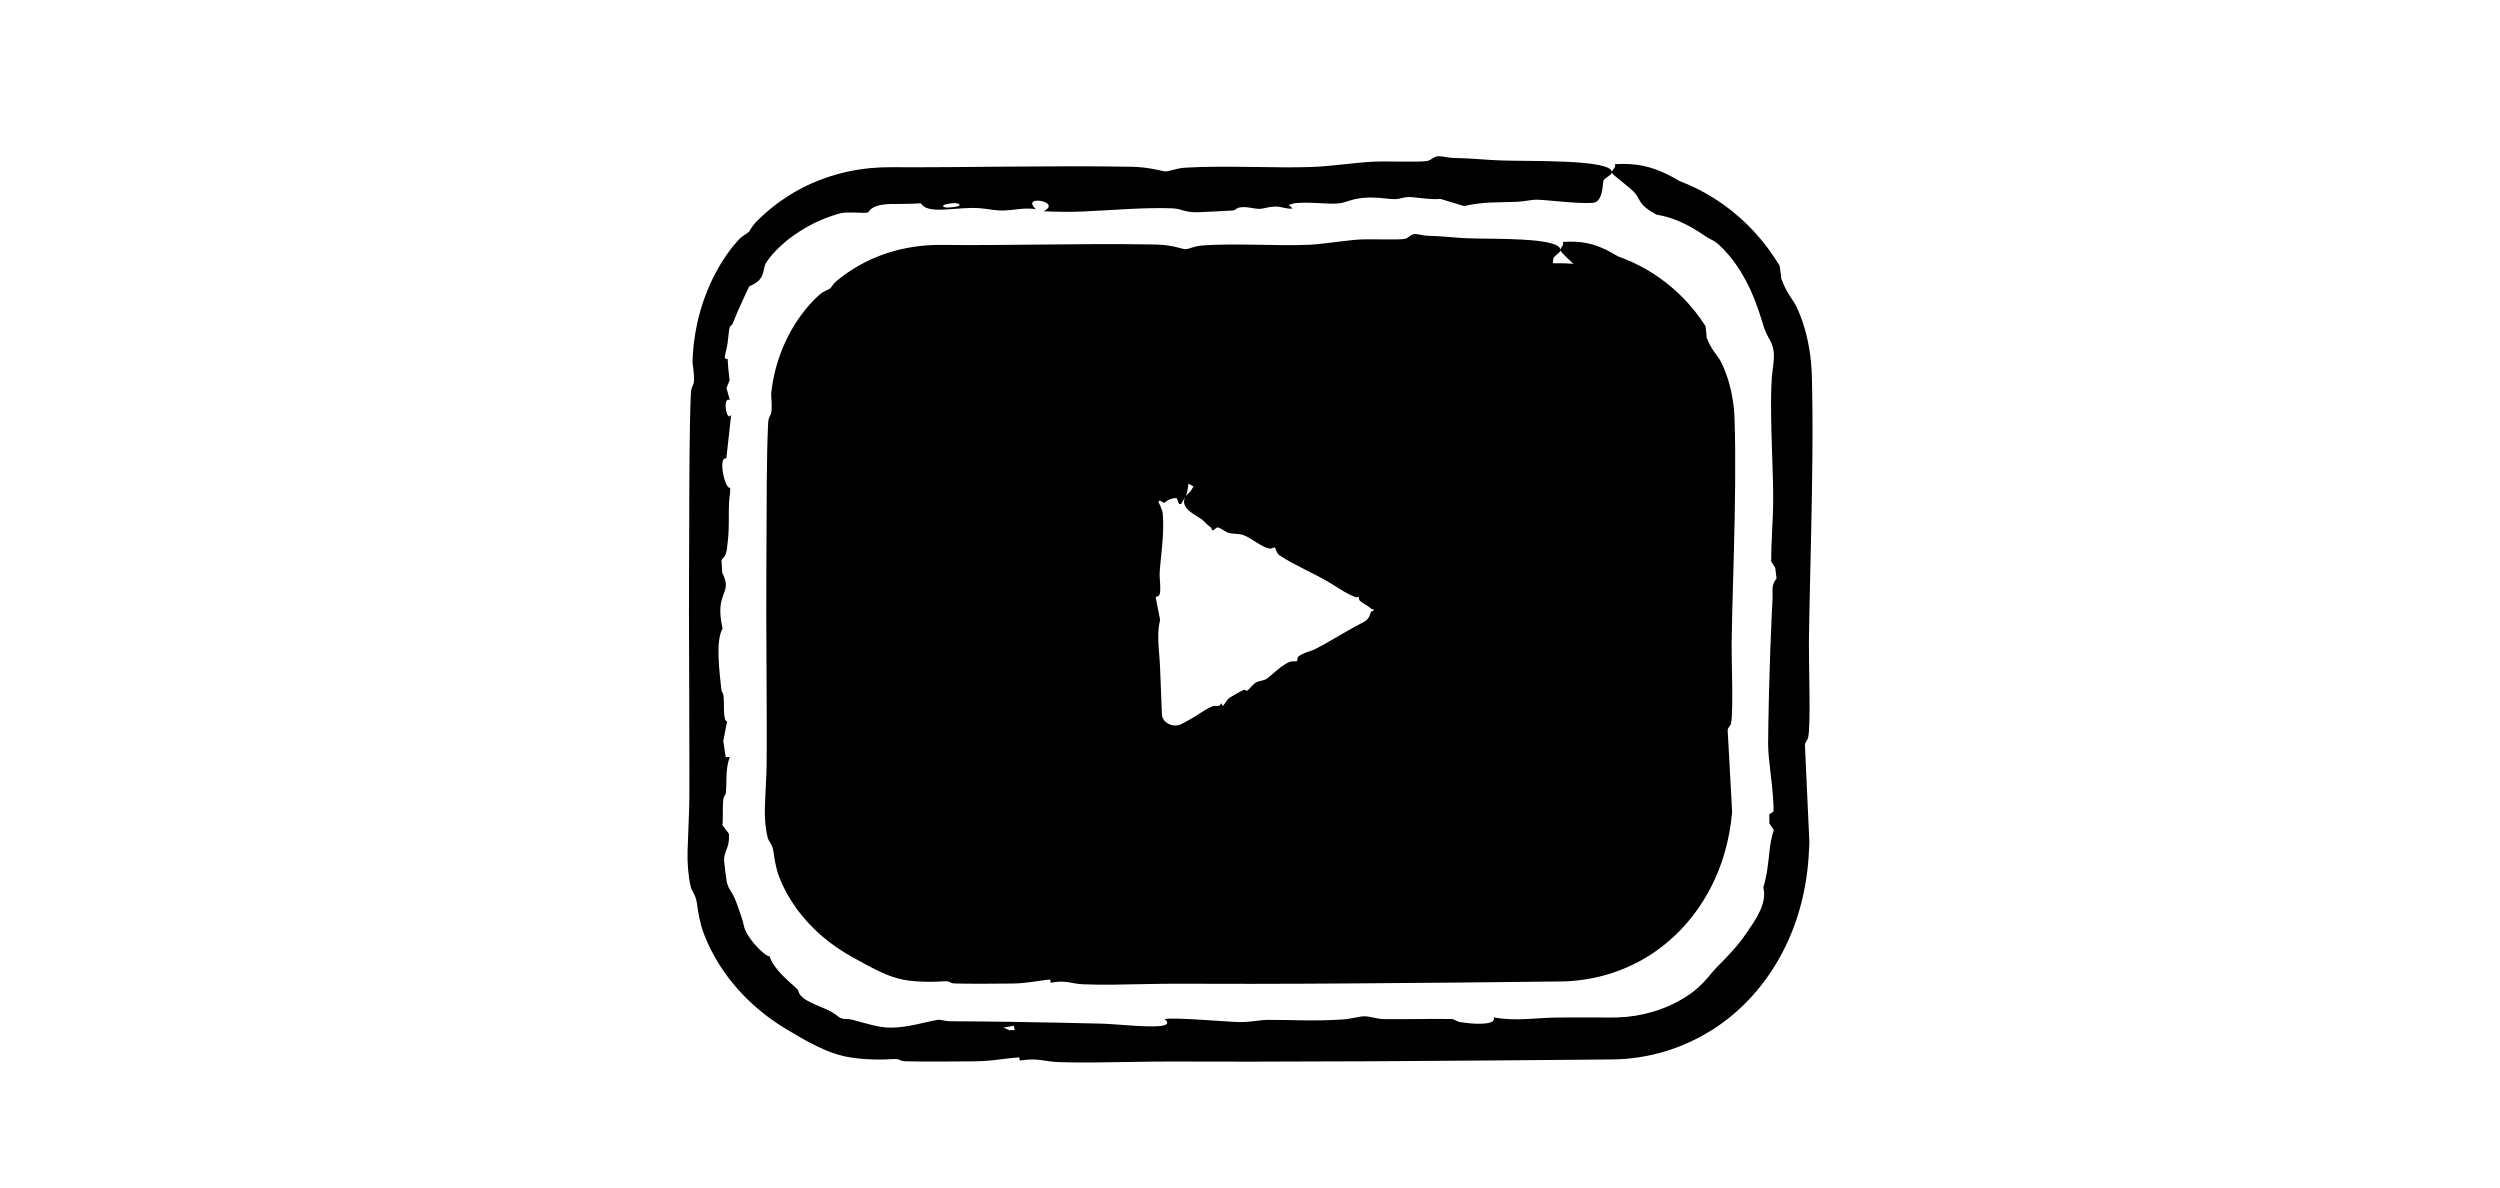 <svg xmlns="http://www.w3.org/2000/svg" fill="none" viewBox="0 0 80 38" height="38" width="80">
<rect fill="white" height="38" width="80"></rect>
<path fill="black" d="M45.256 7.491C45.37 7.48 45.53 7.541 45.664 7.544C46.099 7.555 46.322 7.583 46.636 7.606C46.728 7.612 46.828 7.619 46.943 7.624C47.697 7.659 49.933 7.58 49.934 8L49.933 8.013C49.925 8.093 49.735 8.181 49.707 8.271C49.699 8.295 49.695 8.352 49.689 8.424H49.933C50.073 8.424 50.212 8.431 50.349 8.443C50.186 8.286 49.991 8.112 49.942 8.036C49.893 7.948 50.075 7.838 50.009 7.742C50.633 7.699 50.992 7.807 51.376 7.984C51.502 8.045 51.632 8.117 51.774 8.203C52.087 8.313 52.391 8.453 52.678 8.619C53.094 8.859 53.479 9.153 53.819 9.493C54.105 9.778 54.359 10.095 54.577 10.436C54.588 10.521 54.597 10.606 54.604 10.69C54.606 10.726 54.609 10.763 54.611 10.799C54.772 11.226 54.958 11.354 55.073 11.582C55.133 11.702 55.189 11.833 55.239 11.973C55.387 12.37 55.492 12.899 55.505 13.404C55.527 14.049 55.531 14.756 55.525 15.479C55.519 16.168 55.504 16.872 55.487 17.555C55.469 18.287 55.447 18.994 55.431 19.629C55.423 19.976 55.416 20.301 55.412 20.598C55.409 20.819 55.42 21.252 55.427 21.704C55.437 22.311 55.439 22.951 55.39 23.155C55.368 23.247 55.289 23.273 55.285 23.37C55.293 23.506 55.3 23.643 55.308 23.78C55.345 24.471 55.383 25.163 55.421 25.855C55.423 25.903 55.425 25.953 55.426 26.002C55.389 26.421 55.31 26.866 55.192 27.273C55.06 27.731 54.877 28.175 54.642 28.591C54.408 29.007 54.123 29.395 53.794 29.741C53.463 30.087 53.087 30.392 52.678 30.638C52.554 30.713 52.428 30.782 52.299 30.845C51.998 30.994 51.682 31.115 51.358 31.206C50.906 31.334 50.389 31.404 49.934 31.407C48.832 31.419 47.733 31.431 46.636 31.442C45.535 31.453 44.435 31.462 43.338 31.469C42.237 31.477 41.137 31.482 40.04 31.483C39.246 31.484 38.452 31.482 37.66 31.479C37.373 31.478 37.062 31.483 36.742 31.489C36.032 31.503 35.279 31.524 34.654 31.497C34.276 31.481 34.118 31.352 33.622 31.448C33.617 31.413 33.611 31.378 33.606 31.344C33.55 31.349 33.496 31.355 33.444 31.361C33.097 31.405 32.832 31.465 32.409 31.473C32 31.479 30.918 31.485 30.556 31.471C30.369 31.465 30.438 31.4 30.263 31.4C30.228 31.4 30.189 31.402 30.146 31.404C29.811 31.43 29.152 31.427 28.762 31.317C28.741 31.312 28.72 31.306 28.697 31.299C28.278 31.19 27.703 30.864 27.438 30.716C27.418 30.705 27.397 30.694 27.377 30.683C26.962 30.461 26.552 30.184 26.181 29.846C25.822 29.518 25.5 29.133 25.246 28.703C25.126 28.5 25.021 28.286 24.935 28.066C24.836 27.817 24.784 27.493 24.759 27.308C24.751 27.249 24.745 27.204 24.738 27.179C24.686 26.975 24.596 26.928 24.561 26.787C24.496 26.521 24.465 26.168 24.476 25.855C24.491 25.346 24.53 24.801 24.533 24.405C24.534 24.198 24.535 23.989 24.535 23.78C24.537 23.096 24.533 22.4 24.53 21.704C24.526 21.011 24.523 20.316 24.521 19.629C24.521 19.131 24.521 18.637 24.524 18.15C24.526 17.967 24.527 17.767 24.527 17.555C24.529 16.924 24.53 16.186 24.536 15.479C24.542 14.749 24.554 14.051 24.581 13.533C24.584 13.477 24.59 13.436 24.599 13.404L24.625 13.334C24.654 13.277 24.685 13.246 24.691 13.111C24.706 12.85 24.667 12.691 24.68 12.566C24.699 12.396 24.731 12.187 24.784 11.958C24.881 11.53 25.062 11.032 25.309 10.592C25.585 10.094 25.942 9.678 26.211 9.443C26.225 9.431 26.238 9.419 26.252 9.408C26.371 9.307 26.501 9.284 26.57 9.224C26.605 9.194 26.654 9.088 26.767 8.994C26.966 8.828 27.168 8.687 27.37 8.565C27.805 8.304 28.244 8.126 28.709 8.006C29.11 7.903 29.565 7.84 30.028 7.837C30.067 7.836 30.107 7.837 30.146 7.837C31.19 7.85 32.31 7.836 33.444 7.825C34.55 7.813 35.669 7.803 36.742 7.821C36.833 7.822 36.924 7.824 37.014 7.826C37.511 7.836 37.852 7.975 37.923 7.974C38.076 7.971 38.175 7.877 38.486 7.854C38.954 7.82 39.496 7.822 40.04 7.829C40.697 7.839 41.358 7.858 41.897 7.832C42.321 7.812 42.883 7.718 43.338 7.677C43.404 7.672 43.468 7.667 43.529 7.663C43.911 7.643 44.812 7.689 44.982 7.637C45.085 7.605 45.133 7.504 45.256 7.491ZM38.028 15.48C38.014 15.631 37.985 15.799 37.947 15.871C37.91 15.949 37.837 16.037 37.801 16.125C37.724 16.151 37.721 16.116 37.693 16.031C37.683 16.004 37.672 15.972 37.655 15.938C37.614 15.937 37.572 15.94 37.532 15.948C37.474 15.959 37.417 15.981 37.367 16.01C37.325 16.035 37.288 16.065 37.257 16.097C37.223 16.076 37.188 16.056 37.151 16.038C37.139 16.032 37.127 16.026 37.114 16.021L37.087 16.031C37.043 16.064 37.117 16.148 37.13 16.18C37.137 16.202 37.144 16.224 37.151 16.244C37.168 16.316 37.191 16.307 37.202 16.394C37.241 16.722 37.22 17.107 37.188 17.472C37.158 17.801 37.12 18.115 37.108 18.358C37.106 18.4 37.111 18.471 37.116 18.551C37.129 18.741 37.146 18.99 37.087 19.058C37.065 19.084 36.986 19.091 36.982 19.117C37.016 19.288 37.05 19.459 37.083 19.629C37.097 19.698 37.111 19.767 37.124 19.836C37.052 20.123 37.056 20.416 37.077 20.708C37.091 20.917 37.113 21.127 37.121 21.334C37.127 21.485 37.133 21.636 37.139 21.786C37.154 22.147 37.168 22.506 37.181 22.865C37.189 22.952 37.195 22.936 37.215 22.99C37.233 23.027 37.258 23.061 37.291 23.092C37.323 23.123 37.364 23.15 37.408 23.171C37.452 23.192 37.5 23.206 37.548 23.212C37.596 23.219 37.643 23.218 37.689 23.209C37.75 23.194 37.743 23.2 37.824 23.16C37.914 23.111 38.006 23.061 38.097 23.012C38.314 22.896 38.559 22.697 38.789 22.606C38.796 22.603 38.803 22.6 38.81 22.598C38.908 22.562 39.008 22.653 39.081 22.503C39.099 22.533 39.117 22.563 39.135 22.592C39.218 22.498 39.247 22.392 39.36 22.32C39.446 22.265 39.664 22.139 39.774 22.088C39.786 22.083 39.797 22.079 39.806 22.075C39.853 22.056 39.868 22.122 39.91 22.099C39.981 22.058 40.092 21.894 40.191 21.839C40.281 21.79 40.468 21.771 40.532 21.723C40.604 21.67 40.674 21.609 40.746 21.547C40.904 21.41 41.067 21.267 41.259 21.184C41.336 21.151 41.471 21.172 41.493 21.157C41.534 21.128 41.509 21.049 41.534 21.023C41.57 20.986 41.62 20.955 41.676 20.928C41.814 20.863 41.99 20.822 42.098 20.766C42.291 20.665 42.484 20.555 42.678 20.443C42.981 20.268 43.285 20.088 43.585 19.932C43.605 19.922 43.627 19.91 43.649 19.899C43.721 19.856 43.706 19.864 43.748 19.825C43.774 19.798 43.794 19.769 43.811 19.737C43.829 19.703 43.843 19.665 43.855 19.629C43.86 19.613 43.865 19.597 43.871 19.582C43.88 19.556 43.969 19.544 43.963 19.517C43.957 19.495 43.917 19.492 43.896 19.489C43.89 19.488 43.885 19.487 43.883 19.485C43.859 19.46 43.822 19.429 43.782 19.403C43.731 19.369 43.737 19.379 43.665 19.331L43.576 19.273C43.549 19.253 43.526 19.234 43.508 19.215C43.481 19.186 43.49 19.111 43.47 19.1C43.459 19.095 43.414 19.124 43.38 19.111C43.116 19.008 42.937 18.889 42.716 18.748C42.687 18.73 42.658 18.711 42.627 18.693C42.358 18.524 42.048 18.372 41.739 18.215C41.466 18.077 41.194 17.935 40.948 17.773C40.872 17.723 40.839 17.631 40.821 17.573C40.812 17.546 40.807 17.526 40.801 17.522C40.763 17.504 40.694 17.573 40.609 17.552C40.331 17.483 40.052 17.222 39.798 17.126C39.792 17.123 39.785 17.121 39.779 17.119C39.651 17.074 39.434 17.089 39.307 17.049C39.205 17.016 39.012 16.857 38.946 16.879C38.906 16.893 38.846 16.975 38.81 16.97C38.777 16.964 38.768 16.89 38.737 16.869C38.72 16.857 38.703 16.846 38.689 16.835C38.599 16.764 38.564 16.706 38.469 16.63C38.305 16.499 37.73 16.271 37.931 15.902L37.937 15.891C37.977 15.822 38.065 15.77 38.115 15.695C38.128 15.675 38.157 15.626 38.193 15.564L38.133 15.531C38.099 15.512 38.064 15.495 38.028 15.48Z" clip-rule="evenodd" fill-rule="evenodd"></path>
<path fill="black" d="M46.015 5.001C46.151 4.99 46.342 5.051 46.501 5.054C47.053 5.066 47.319 5.096 47.734 5.12C47.822 5.125 47.917 5.13 48.023 5.134C48.919 5.169 51.576 5.09 51.582 5.509C51.587 5.429 51.739 5.335 51.67 5.252C52.408 5.213 52.827 5.34 53.282 5.545C53.428 5.614 53.58 5.695 53.744 5.793C54.113 5.933 54.469 6.109 54.805 6.317C55.285 6.615 55.725 6.978 56.111 7.391C56.429 7.732 56.711 8.107 56.95 8.507C56.967 8.613 56.981 8.717 56.992 8.822C56.995 8.854 56.999 8.887 57.002 8.92L57.072 9.093C57.235 9.464 57.398 9.618 57.508 9.854C57.576 10.005 57.64 10.169 57.697 10.345C57.855 10.817 57.965 11.427 57.979 12.021C58 12.809 58.004 13.674 57.997 14.557C57.99 15.401 57.974 16.262 57.956 17.093C57.937 17.995 57.915 18.862 57.9 19.629C57.893 19.955 57.888 20.263 57.885 20.548C57.882 20.86 57.897 21.528 57.903 22.166C57.909 22.788 57.905 23.383 57.863 23.591C57.841 23.701 57.762 23.731 57.758 23.847C57.771 24.132 57.785 24.417 57.797 24.702C57.832 25.458 57.866 26.213 57.901 26.969C57.895 27.058 57.891 27.148 57.886 27.238C57.863 27.774 57.78 28.365 57.641 28.9C57.502 29.441 57.304 29.968 57.044 30.466C56.786 30.963 56.466 31.43 56.091 31.849C55.714 32.271 55.282 32.643 54.806 32.945C54.804 32.946 54.801 32.948 54.799 32.949C54.323 33.251 53.805 33.489 53.264 33.65C52.73 33.812 52.124 33.9 51.582 33.902L47.734 33.935C46.45 33.946 45.167 33.955 43.887 33.961C42.602 33.968 41.32 33.972 40.039 33.973C39.172 33.974 38.305 33.972 37.439 33.969C37.051 33.968 36.626 33.975 36.191 33.982C35.392 33.996 34.56 34.012 33.862 33.987C33.412 33.971 33.224 33.842 32.633 33.938C32.627 33.904 32.621 33.868 32.615 33.834C32.519 33.842 32.429 33.85 32.344 33.86C31.968 33.902 31.661 33.956 31.19 33.963C30.703 33.969 29.414 33.975 28.984 33.961C28.761 33.955 28.844 33.89 28.636 33.89C28.594 33.89 28.547 33.892 28.496 33.894C28.098 33.923 27.329 33.901 26.872 33.763C26.846 33.756 26.817 33.748 26.789 33.739C26.299 33.603 25.633 33.215 25.33 33.031C25.303 33.016 25.275 33 25.248 32.984C24.769 32.706 24.303 32.359 23.886 31.945C23.481 31.544 23.122 31.079 22.843 30.569C22.715 30.336 22.604 30.093 22.511 29.845C22.395 29.54 22.334 29.141 22.305 28.933C22.298 28.88 22.291 28.84 22.285 28.815C22.227 28.577 22.136 28.52 22.098 28.356C22.026 28.039 21.991 27.619 22.002 27.238C22.018 26.643 22.056 26.01 22.059 25.547C22.06 25.267 22.061 24.985 22.061 24.702C22.062 23.865 22.059 23.016 22.055 22.166C22.052 21.317 22.047 20.468 22.047 19.629C22.046 19.116 22.047 18.606 22.05 18.103C22.052 17.8 22.053 17.458 22.054 17.093C22.056 16.3 22.057 15.398 22.065 14.557C22.072 13.824 22.084 13.137 22.107 12.608C22.12 12.303 22.209 12.384 22.209 12.128C22.209 12.09 22.208 12.054 22.206 12.021C22.195 11.793 22.157 11.652 22.162 11.524C22.172 11.21 22.213 10.783 22.315 10.329C22.432 9.79 22.643 9.211 22.905 8.723C23.144 8.274 23.42 7.904 23.636 7.672C23.76 7.538 23.899 7.487 23.971 7.409C23.974 7.406 23.976 7.404 23.978 7.401C24.014 7.355 24.065 7.238 24.178 7.121C24.519 6.771 24.874 6.491 25.239 6.26C25.73 5.951 26.241 5.728 26.804 5.572C27.13 5.482 27.465 5.417 27.846 5.38C28.067 5.359 28.285 5.35 28.496 5.351C29.724 5.358 31.03 5.342 32.344 5.331C33.641 5.321 34.945 5.314 36.191 5.336C36.196 5.336 36.201 5.336 36.205 5.336C36.797 5.346 37.203 5.485 37.287 5.484C37.47 5.481 37.587 5.387 37.957 5.364C38.581 5.326 39.315 5.333 40.039 5.342C40.744 5.352 41.44 5.365 42.017 5.342C42.571 5.32 43.325 5.209 43.887 5.177C43.911 5.176 43.935 5.174 43.959 5.173C44.413 5.152 45.487 5.199 45.689 5.147C45.812 5.115 45.869 5.014 46.015 5.001ZM32.344 32.842C32.266 32.855 32.188 32.869 32.11 32.882C32.173 32.91 32.236 32.938 32.299 32.966C32.314 32.965 32.329 32.965 32.344 32.965C32.386 32.964 32.428 32.964 32.469 32.963C32.461 32.917 32.453 32.871 32.446 32.825C32.412 32.83 32.378 32.836 32.344 32.842ZM51.581 5.523C51.572 5.603 51.346 5.691 51.312 5.781C51.278 5.873 51.303 6.457 50.982 6.49C50.516 6.533 49.397 6.383 49.148 6.39C48.978 6.395 48.769 6.448 48.551 6.457C48.228 6.471 47.975 6.47 47.734 6.48C47.455 6.491 47.191 6.516 46.852 6.594C46.599 6.517 46.346 6.441 46.094 6.365C45.764 6.4 45.265 6.3 45.065 6.305C44.901 6.31 44.803 6.37 44.632 6.373C44.457 6.376 44.196 6.322 43.887 6.32C43.858 6.32 43.827 6.32 43.797 6.321C43.224 6.337 43.121 6.494 42.778 6.514C42.422 6.534 41.867 6.45 41.413 6.505C41.356 6.522 41.299 6.539 41.242 6.556C41.282 6.595 41.323 6.635 41.364 6.674C41.136 6.692 41.037 6.612 40.827 6.611C40.58 6.609 40.453 6.684 40.286 6.684C40.215 6.684 40.129 6.667 40.039 6.652C39.958 6.638 39.871 6.625 39.788 6.627C39.53 6.632 39.586 6.72 39.447 6.736C39.387 6.743 38.368 6.792 38.31 6.792C37.871 6.796 37.832 6.675 37.482 6.665C37.053 6.652 36.619 6.664 36.191 6.684C35.649 6.71 35.116 6.749 34.614 6.77C34.212 6.786 33.793 6.779 33.392 6.76C34.023 6.452 32.629 6.213 33.15 6.694C32.846 6.648 32.602 6.693 32.344 6.72C32.224 6.732 32.1 6.741 31.967 6.734C31.694 6.72 31.504 6.653 31.115 6.654C30.423 6.658 29.666 6.848 29.467 6.505C29.115 6.531 28.783 6.522 28.496 6.529C28.14 6.538 27.891 6.608 27.781 6.798C27.662 6.828 27.384 6.794 27.154 6.8C27.058 6.801 26.971 6.808 26.91 6.821C26.799 6.841 26.282 7.001 25.849 7.249C25.515 7.432 25.231 7.651 25.147 7.723C25.032 7.82 24.871 7.968 24.74 8.116C24.649 8.219 24.57 8.32 24.523 8.395C24.376 8.636 24.528 8.94 23.976 9.161C23.956 9.201 23.938 9.239 23.921 9.275C23.724 9.703 23.634 9.887 23.451 10.339C23.417 10.428 23.363 10.424 23.348 10.478C23.34 10.507 23.334 10.543 23.328 10.583C23.312 10.695 23.303 10.845 23.28 10.995C23.232 11.327 23.11 11.507 23.284 11.484C23.292 11.658 23.307 11.836 23.33 12.021C23.336 12.069 23.342 12.117 23.348 12.165C23.314 12.25 23.28 12.335 23.247 12.419C23.283 12.548 23.32 12.677 23.357 12.806C23.105 12.656 23.254 13.562 23.398 13.267C23.35 13.697 23.302 14.127 23.255 14.557C23.25 14.594 23.246 14.632 23.242 14.669C22.956 14.605 23.209 15.695 23.364 15.604C23.364 15.657 23.364 15.711 23.364 15.764C23.294 16.193 23.341 16.59 23.309 17.093C23.307 17.139 23.303 17.186 23.299 17.233C23.247 17.804 23.22 17.751 23.088 17.924C23.095 18.058 23.103 18.192 23.111 18.327C23.415 18.919 23.021 18.926 23.052 19.629C23.058 19.763 23.079 19.921 23.123 20.113C22.896 20.499 23.016 21.449 23.085 22.079C23.089 22.121 23.105 22.14 23.121 22.166C23.133 22.185 23.144 22.21 23.15 22.252C23.183 22.491 23.127 23.099 23.268 23.079C23.227 23.29 23.186 23.501 23.145 23.712C23.171 23.884 23.197 24.056 23.223 24.228C23.267 24.227 23.312 24.227 23.356 24.226C23.296 24.363 23.269 24.532 23.256 24.702C23.236 24.962 23.248 25.225 23.226 25.388C23.219 25.441 23.158 25.453 23.141 25.619C23.121 25.814 23.14 26.176 23.12 26.408C23.188 26.498 23.256 26.588 23.324 26.678C23.347 26.942 23.283 27.098 23.23 27.238C23.2 27.315 23.174 27.388 23.172 27.471C23.16 27.522 23.249 28.237 23.273 28.282C23.322 28.453 23.385 28.496 23.46 28.643C23.527 28.765 23.596 28.963 23.733 29.358C23.788 29.512 23.795 29.655 23.858 29.79C23.88 29.836 23.915 29.897 23.959 29.964C24.141 30.255 24.526 30.622 24.628 30.6C24.655 30.717 24.748 30.87 24.87 31.021C25.087 31.295 25.405 31.541 25.516 31.655C25.568 31.709 25.527 31.793 25.709 31.939C25.741 31.964 25.786 31.994 25.84 32.024C26.038 32.138 26.357 32.255 26.524 32.335C26.748 32.445 26.81 32.542 26.917 32.584C26.977 32.607 27.04 32.607 27.111 32.61C27.16 32.612 27.213 32.616 27.27 32.631C27.715 32.745 28.088 32.879 28.479 32.884C28.484 32.884 28.491 32.885 28.496 32.885C29.062 32.884 29.564 32.708 30.039 32.63C30.158 32.642 30.275 32.679 30.4 32.68C31.024 32.682 31.681 32.689 32.344 32.699C33.323 32.713 34.316 32.734 35.24 32.756C35.479 32.762 35.838 32.793 36.191 32.817C36.9 32.864 37.59 32.882 37.272 32.612C37.522 32.542 39.339 32.705 39.686 32.707C39.812 32.708 39.929 32.698 40.039 32.687C40.231 32.666 40.405 32.637 40.578 32.636C41.398 32.633 41.976 32.685 42.974 32.622C43.232 32.606 43.509 32.52 43.661 32.521C43.734 32.521 43.809 32.534 43.887 32.55C44.008 32.575 44.137 32.607 44.282 32.611C44.849 32.622 45.908 32.595 46.453 32.609C46.552 32.612 46.588 32.685 46.73 32.708C47.13 32.772 47.565 32.786 47.734 32.701C47.8 32.669 47.826 32.621 47.795 32.556C48.506 32.688 49.163 32.568 49.821 32.561C50.304 32.555 50.926 32.559 51.582 32.561L51.759 32.558C52.163 32.544 52.522 32.485 52.9 32.374C53.377 32.233 53.797 32.013 54.098 31.796C54.169 31.745 54.234 31.694 54.292 31.645C54.676 31.305 54.701 31.18 55.033 30.855C55.127 30.759 55.244 30.641 55.39 30.481C55.535 30.322 55.677 30.159 55.828 29.942C55.851 29.909 55.874 29.875 55.897 29.842C56.179 29.44 56.456 29.025 56.453 28.601C56.452 28.533 56.444 28.465 56.427 28.398C56.554 27.965 56.58 27.627 56.624 27.238C56.649 27.002 56.689 26.778 56.762 26.56C56.715 26.491 56.668 26.421 56.62 26.351C56.619 26.254 56.618 26.157 56.617 26.059C56.662 26.029 56.707 25.999 56.752 25.968C56.759 25.577 56.703 25.126 56.654 24.702C56.615 24.37 56.58 24.054 56.58 23.795C56.581 23.419 56.592 22.818 56.608 22.166C56.631 21.266 56.665 20.268 56.697 19.629C56.703 19.512 56.709 19.407 56.715 19.316C56.748 18.818 56.651 18.791 56.849 18.506C56.836 18.395 56.822 18.283 56.808 18.172C56.764 18.102 56.721 18.032 56.677 17.962C56.676 17.688 56.689 17.39 56.703 17.093C56.721 16.698 56.743 16.302 56.742 15.955C56.742 15.546 56.725 15.061 56.709 14.557C56.68 13.692 56.651 12.768 56.7 12.064C56.701 12.05 56.703 12.035 56.704 12.021C56.73 11.761 56.789 11.466 56.756 11.235C56.717 10.963 56.608 10.862 56.512 10.642C56.481 10.573 56.45 10.492 56.419 10.389C56.332 10.104 56.215 9.723 56.042 9.338C55.849 8.901 55.58 8.464 55.307 8.146C55.197 8.016 55.088 7.905 54.989 7.818C54.822 7.673 54.706 7.652 54.584 7.566C54.45 7.473 54.32 7.389 54.191 7.313C53.817 7.097 53.444 6.939 53.008 6.869C52.977 6.851 52.947 6.834 52.919 6.817C52.442 6.547 52.498 6.399 52.327 6.189C52.194 6.019 51.681 5.662 51.592 5.545C51.585 5.535 51.582 5.525 51.582 5.514L51.581 5.523ZM30.699 6.577C30.78 6.415 29.93 6.549 30.248 6.636C30.32 6.656 30.677 6.618 30.699 6.577Z" clip-rule="evenodd" fill-rule="evenodd"></path>
</svg>
